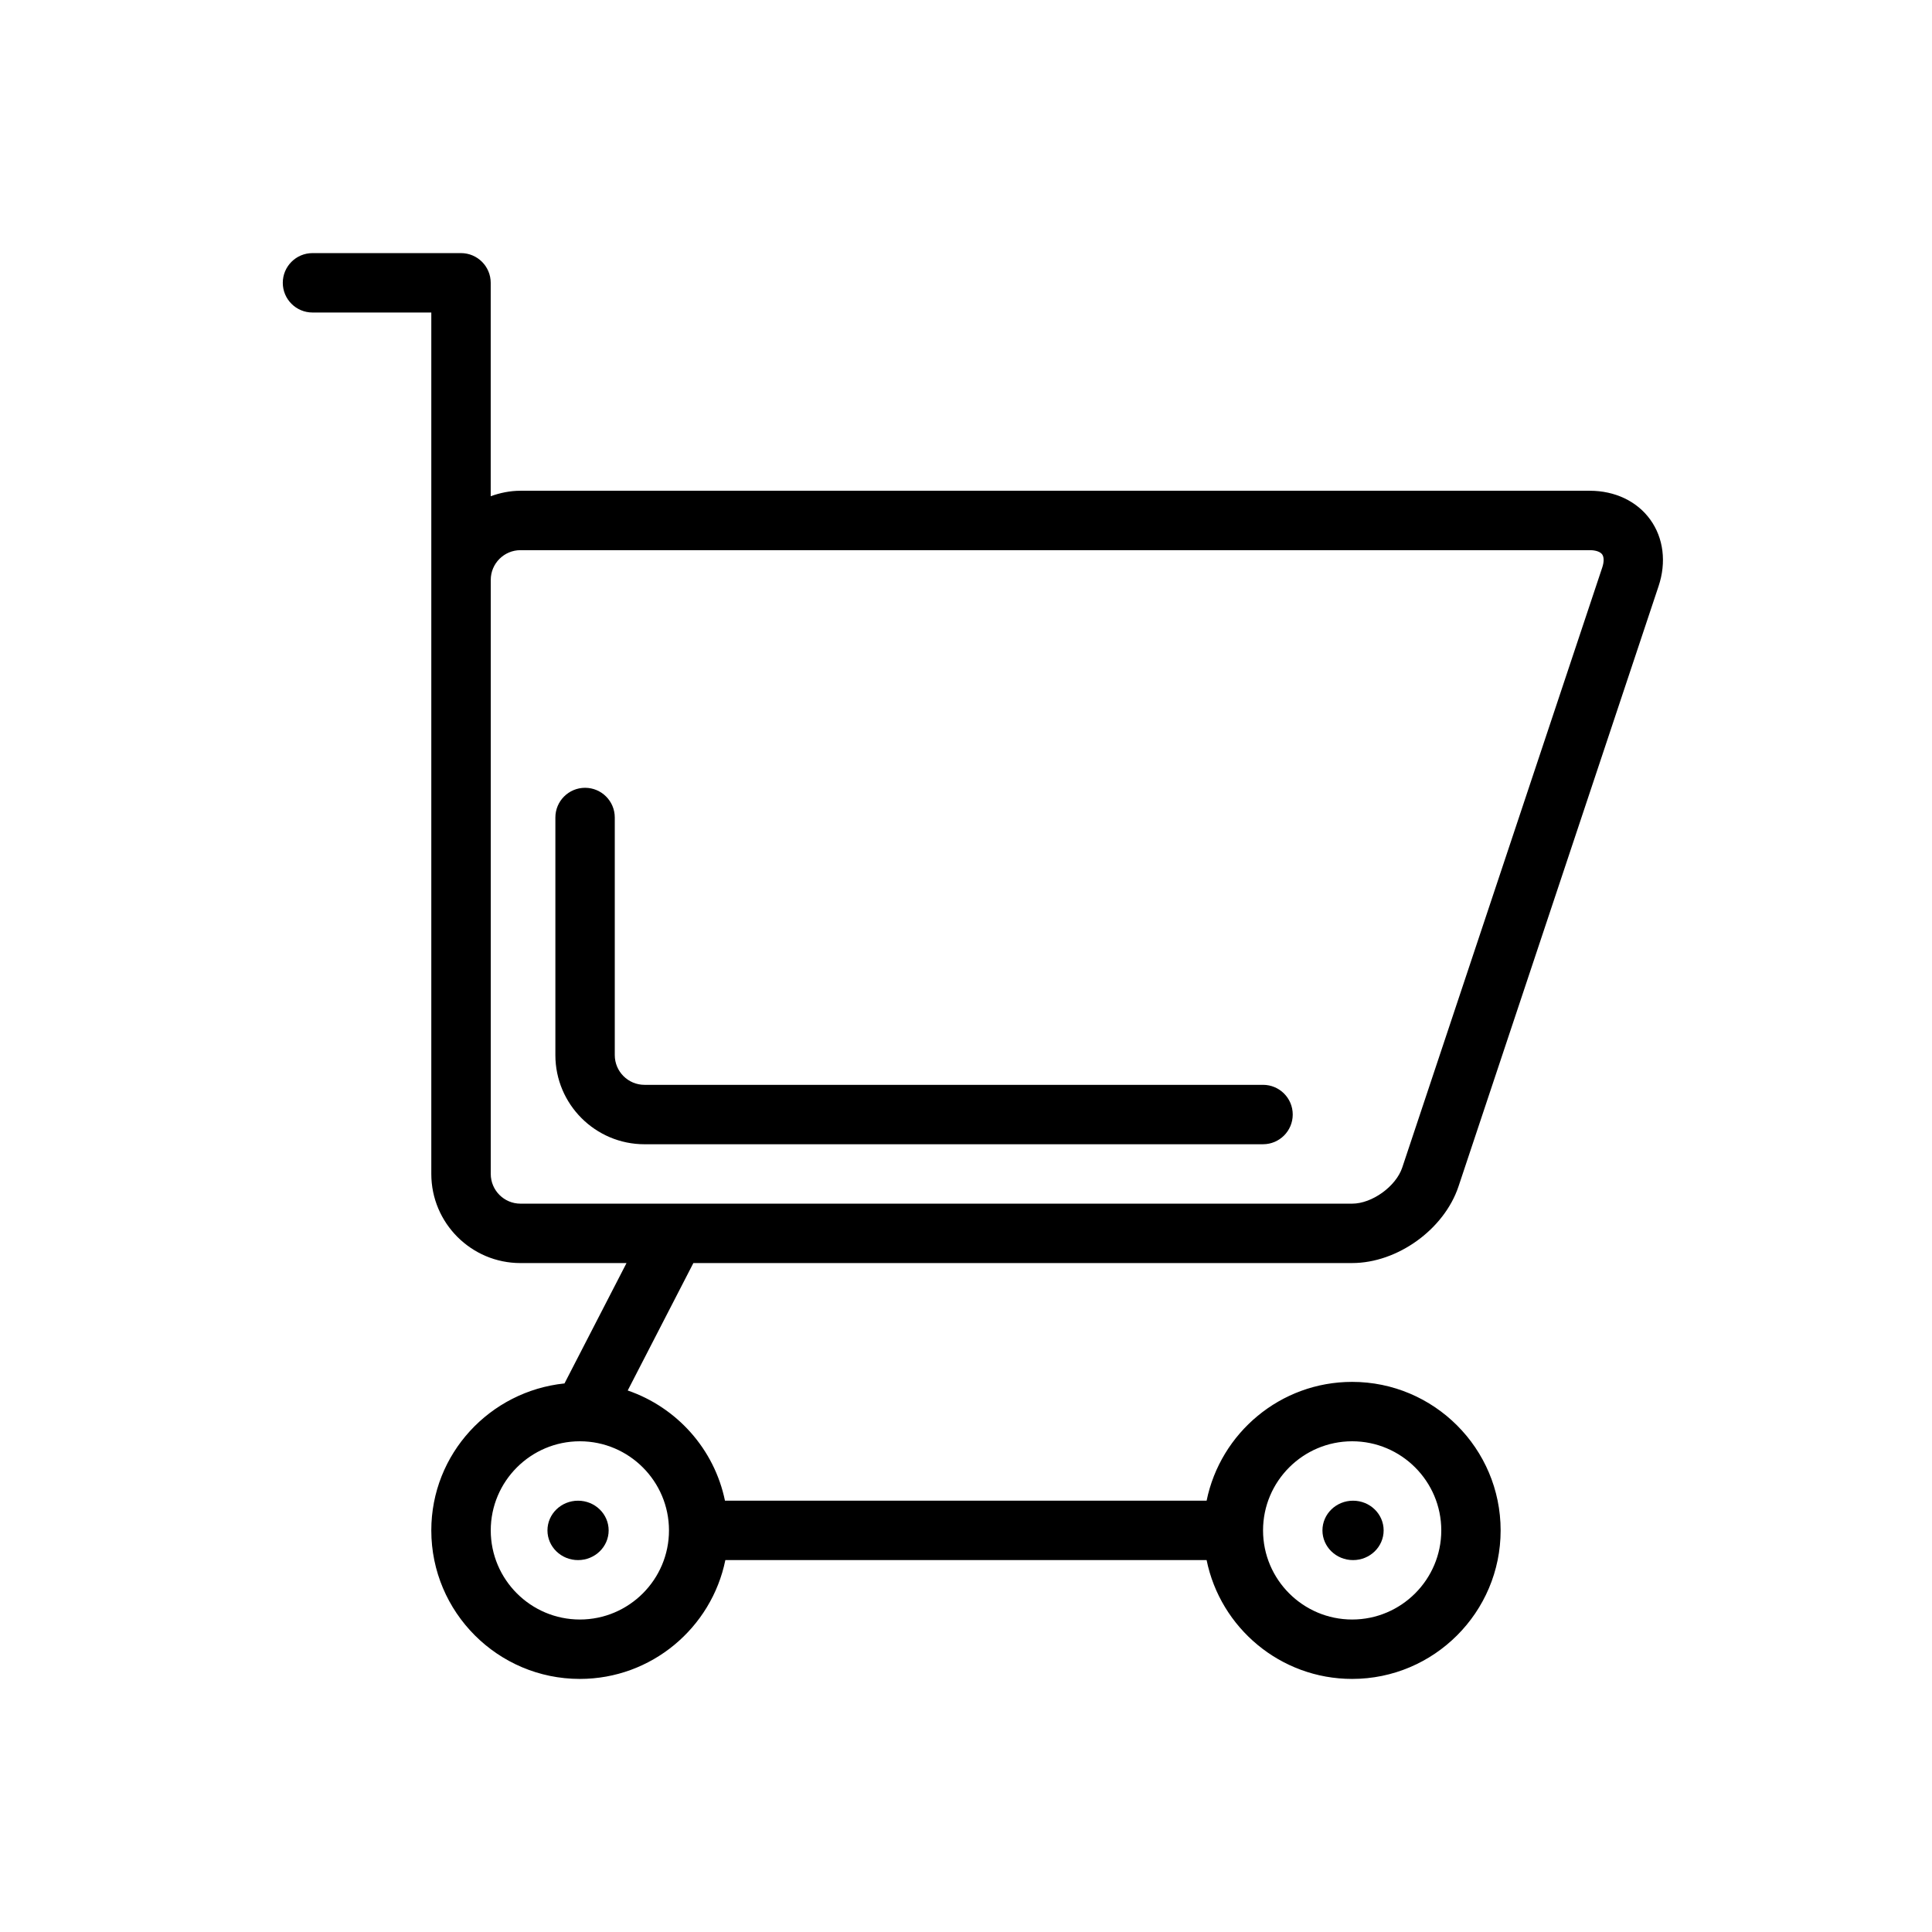 <?xml version="1.0" encoding="UTF-8"?>
<!-- Uploaded to: ICON Repo, www.svgrepo.com, Generator: ICON Repo Mixer Tools -->
<svg fill="#000000" width="800px" height="800px" version="1.1" viewBox="144 144 512 512" xmlns="http://www.w3.org/2000/svg">
 <path d="m297.19 541.7c4.481 0 8.109 3.527 8.109 7.871s-3.629 7.871-8.109 7.871c-4.481 0-8.109-3.527-8.109-7.871s3.629-7.871 8.109-7.871zm205.38 15.742c4.488 0 8.109-3.527 8.109-7.871s-3.621-7.871-8.109-7.871c-4.477 0-8.109 3.527-8.109 7.871 0 4.348 3.633 7.871 8.109 7.871zm-174.82-78.719-17.398 33.77c13.027 4.481 22.953 15.531 25.773 29.207h127.64c3.652-17.941 19.555-31.488 38.559-31.488 21.703 0 39.359 17.656 39.359 39.359s-17.656 39.359-39.359 39.359c-19.004 0-34.914-13.547-38.559-31.488h-127.54c-3.66 17.941-19.555 31.488-38.566 31.488-21.703 0-39.359-17.656-39.359-39.359 0-20.309 15.523-36.887 35.297-38.949l16.438-31.898h-28.117c-13.02 0-23.617-10.598-23.617-23.617v-228.29h-31.488c-4.344 0-7.871-3.527-7.871-7.871s3.527-7.871 7.871-7.871h39.359c4.344 0 7.871 3.527 7.871 7.871v56.551c2.477-0.879 5.098-1.445 7.875-1.445h283.39c6.691 0 12.539 2.793 16.043 7.668 3.504 4.863 4.305 11.297 2.18 17.641l-53.012 159.05c-3.801 11.391-16.191 20.309-28.188 20.309zm150.97 70.848c0 13.02 10.598 23.617 23.617 23.617 13.02 0 23.617-10.598 23.617-23.617 0-13.02-10.598-23.617-23.617-23.617-13.02 0-23.617 10.598-23.617 23.617zm-181.05-23.617c-13.02 0-23.617 10.598-23.617 23.617 0 13.02 10.598 23.617 23.617 23.617 13.02 0 23.617-10.598 23.617-23.617-0.004-13.02-10.598-23.617-23.617-23.617zm204.67-62.973c5.266 0 11.586-4.559 13.266-9.555l53.012-159.05c0.488-1.465 0.48-2.754-0.023-3.457-0.508-0.703-1.734-1.121-3.277-1.121h-283.39c-4.336 0-7.871 3.535-7.871 7.871v157.44c0 4.336 3.535 7.871 7.871 7.871zm-23.617-31.488h-163.93c-4.336 0-7.871-3.535-7.871-7.871v-62.977c0-4.344-3.527-7.871-7.871-7.871s-7.871 3.527-7.871 7.871v62.977c0 13.02 10.598 23.617 23.617 23.617l163.92-0.004c4.352 0 7.871-3.527 7.871-7.871 0-4.348-3.519-7.871-7.871-7.871z"/>
</svg>